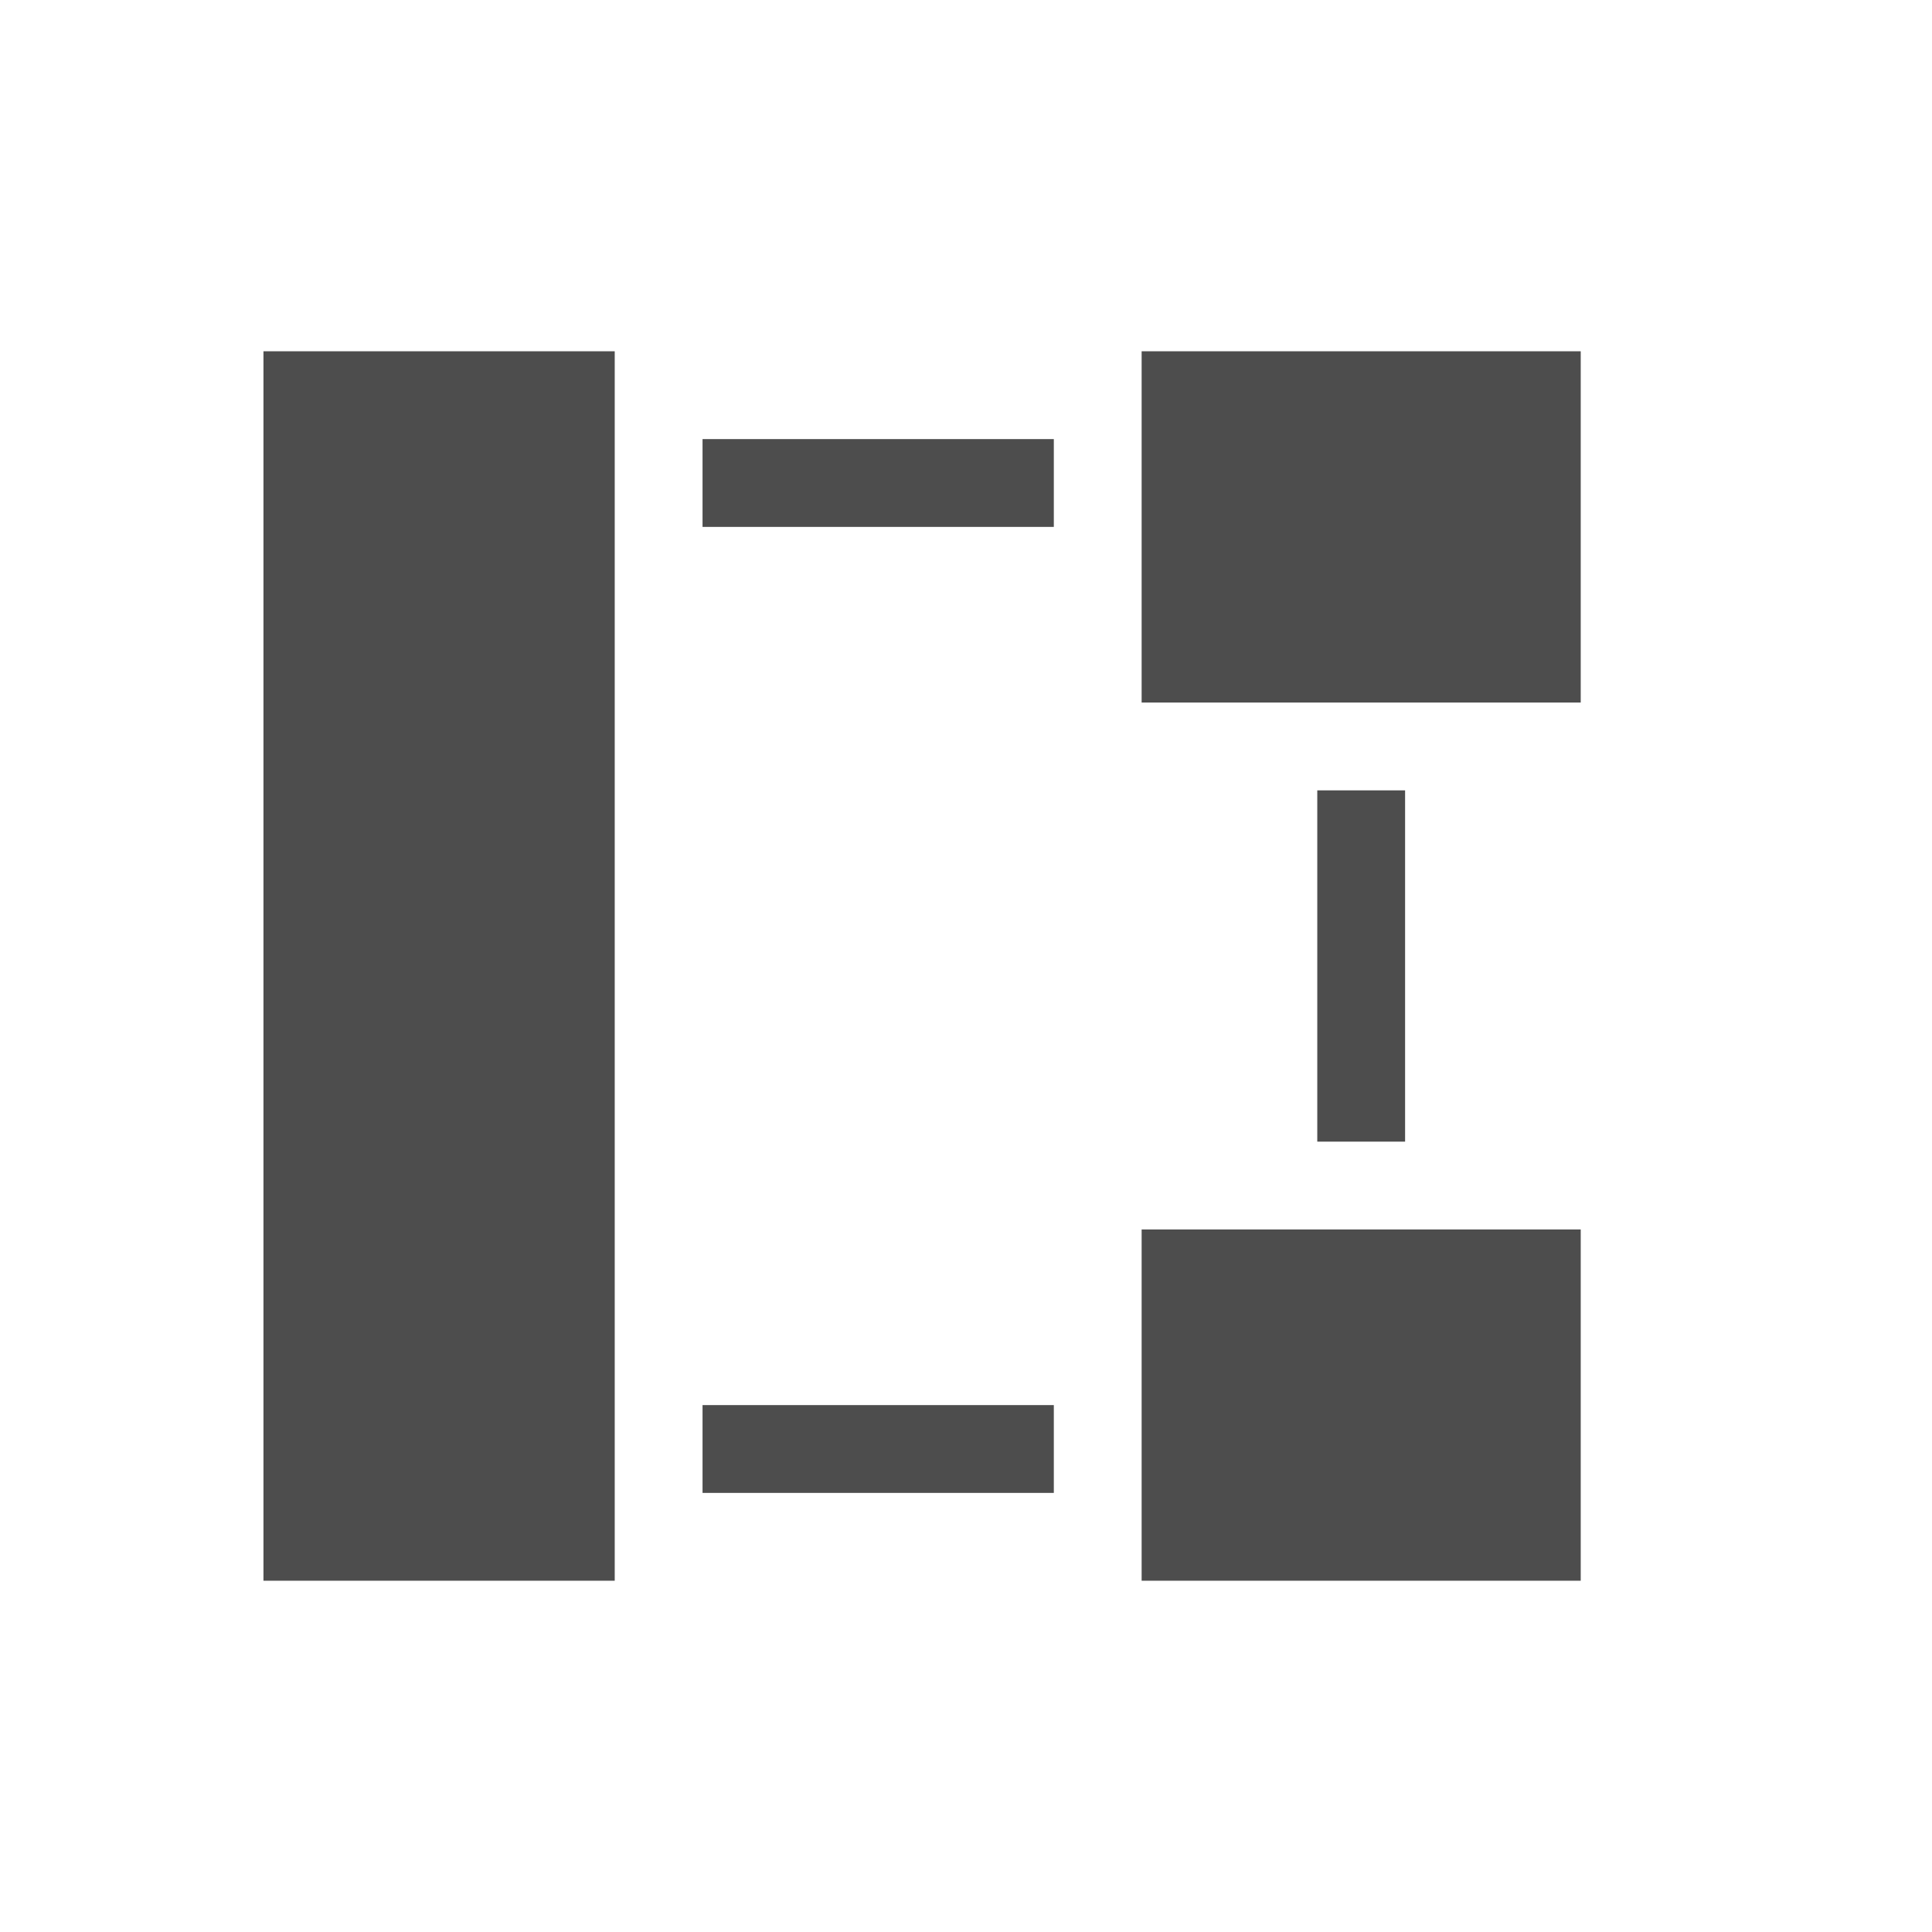 <svg xmlns="http://www.w3.org/2000/svg" width="22" height="22" version="1.1">
 <defs>
  <style id="current-color-scheme" type="text/css">
   .ColorScheme-Text { color:#4d4d4d; } .ColorScheme-Highlight { color:#4285f4; } .ColorScheme-NeutralText { color:#ff9800; } .ColorScheme-PositiveText { color:#4caf50; } .ColorScheme-NegativeText { color:#f44336; }
  </style>
 </defs>
 <g transform="translate(3,3)">
  <path style="fill:currentColor" class="ColorScheme-Text" d="M 0,1 V 15 H 4 V 1 Z M 10,1 V 5 H 15 V 1 Z M 5,2 V 3 H 9 V 2 Z M 12,6 V 10 H 13 V 6 Z M 10,11 V 15 H 15 V 11 Z M 5,13 V 14 H 9 V 13 Z"/>
 </g>
</svg>
